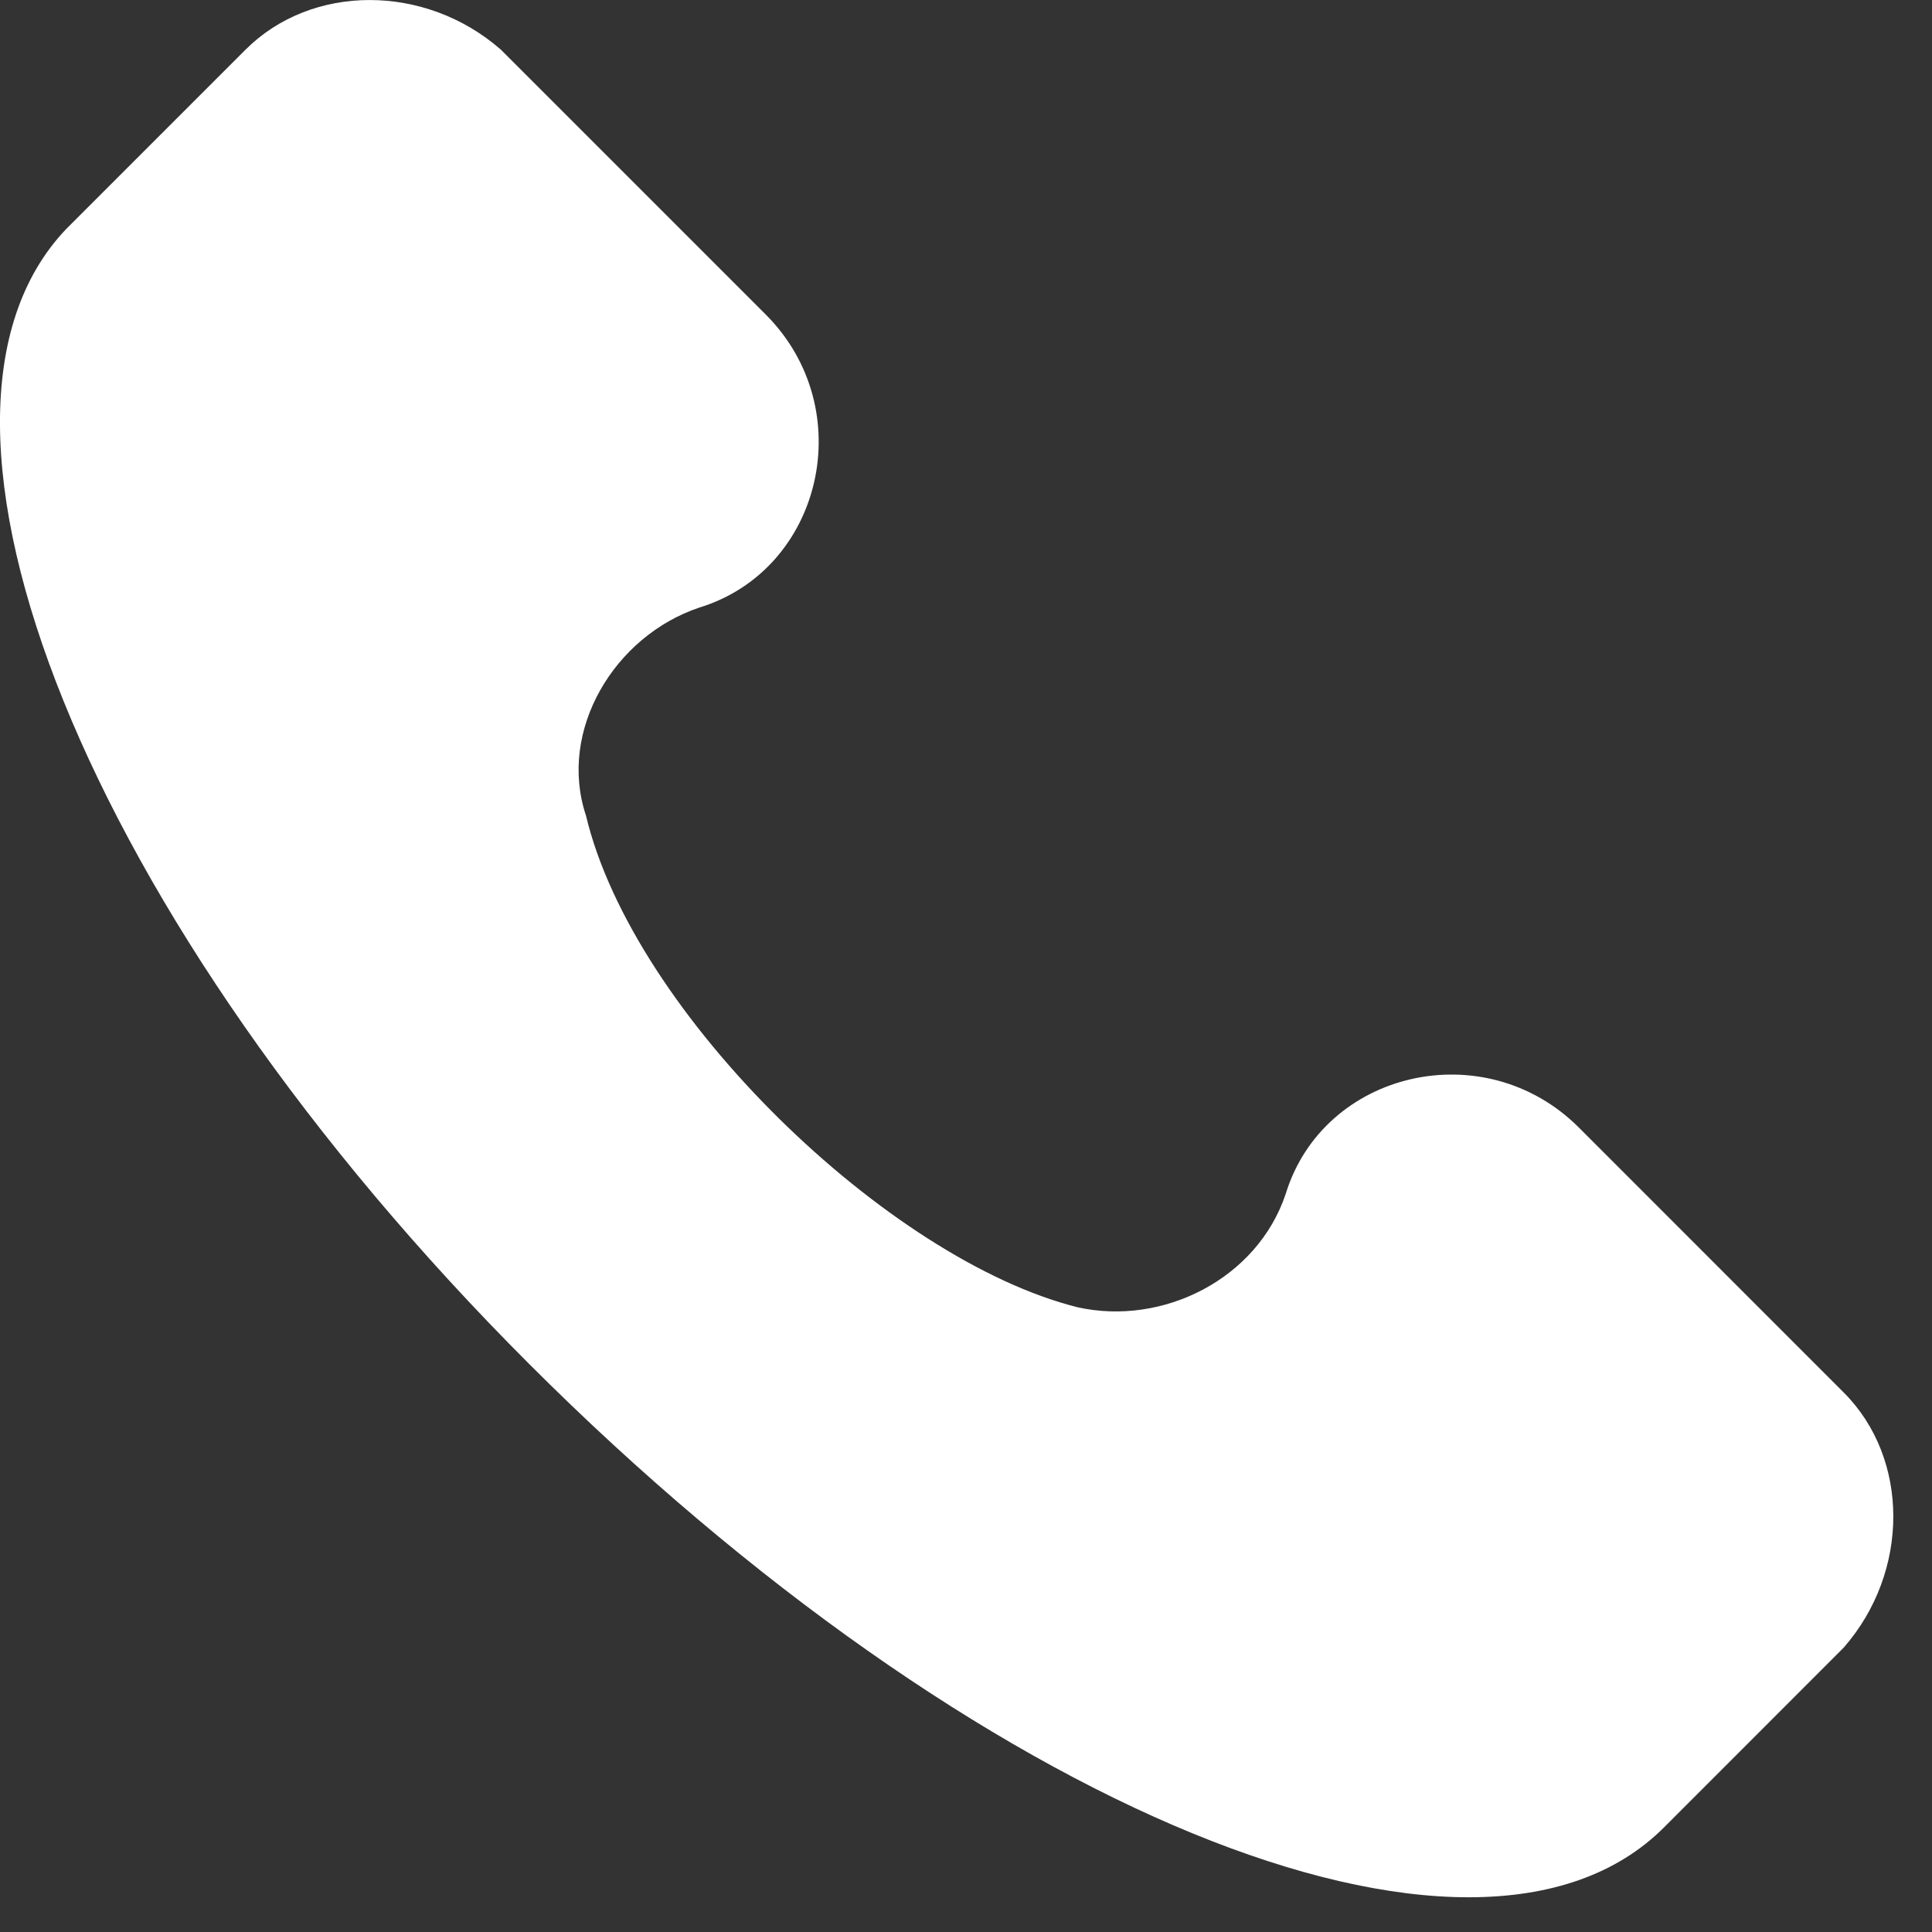 <svg width="20" height="20" viewBox="0 0 20 20" fill="none" xmlns="http://www.w3.org/2000/svg">
<rect x="0" y="0" width="20" height="20" fill="#333333" stroke="none"/>
<path d="M19.085 14.414L16.345 11.673C15.366 10.694 13.701 11.086 13.31 12.358C13.016 13.24 12.037 13.729 11.156 13.533C9.199 13.044 6.556 10.499 6.066 8.443C5.772 7.562 6.36 6.583 7.241 6.289C8.513 5.898 8.905 4.234 7.926 3.255L5.185 0.514C4.402 -0.171 3.227 -0.171 2.542 0.514L0.682 2.374C-1.178 4.332 0.878 9.52 5.479 14.121C10.08 18.721 15.268 20.875 17.226 18.917L19.085 17.057C19.771 16.274 19.771 15.099 19.085 14.414Z" fill="white"/>
</svg>

